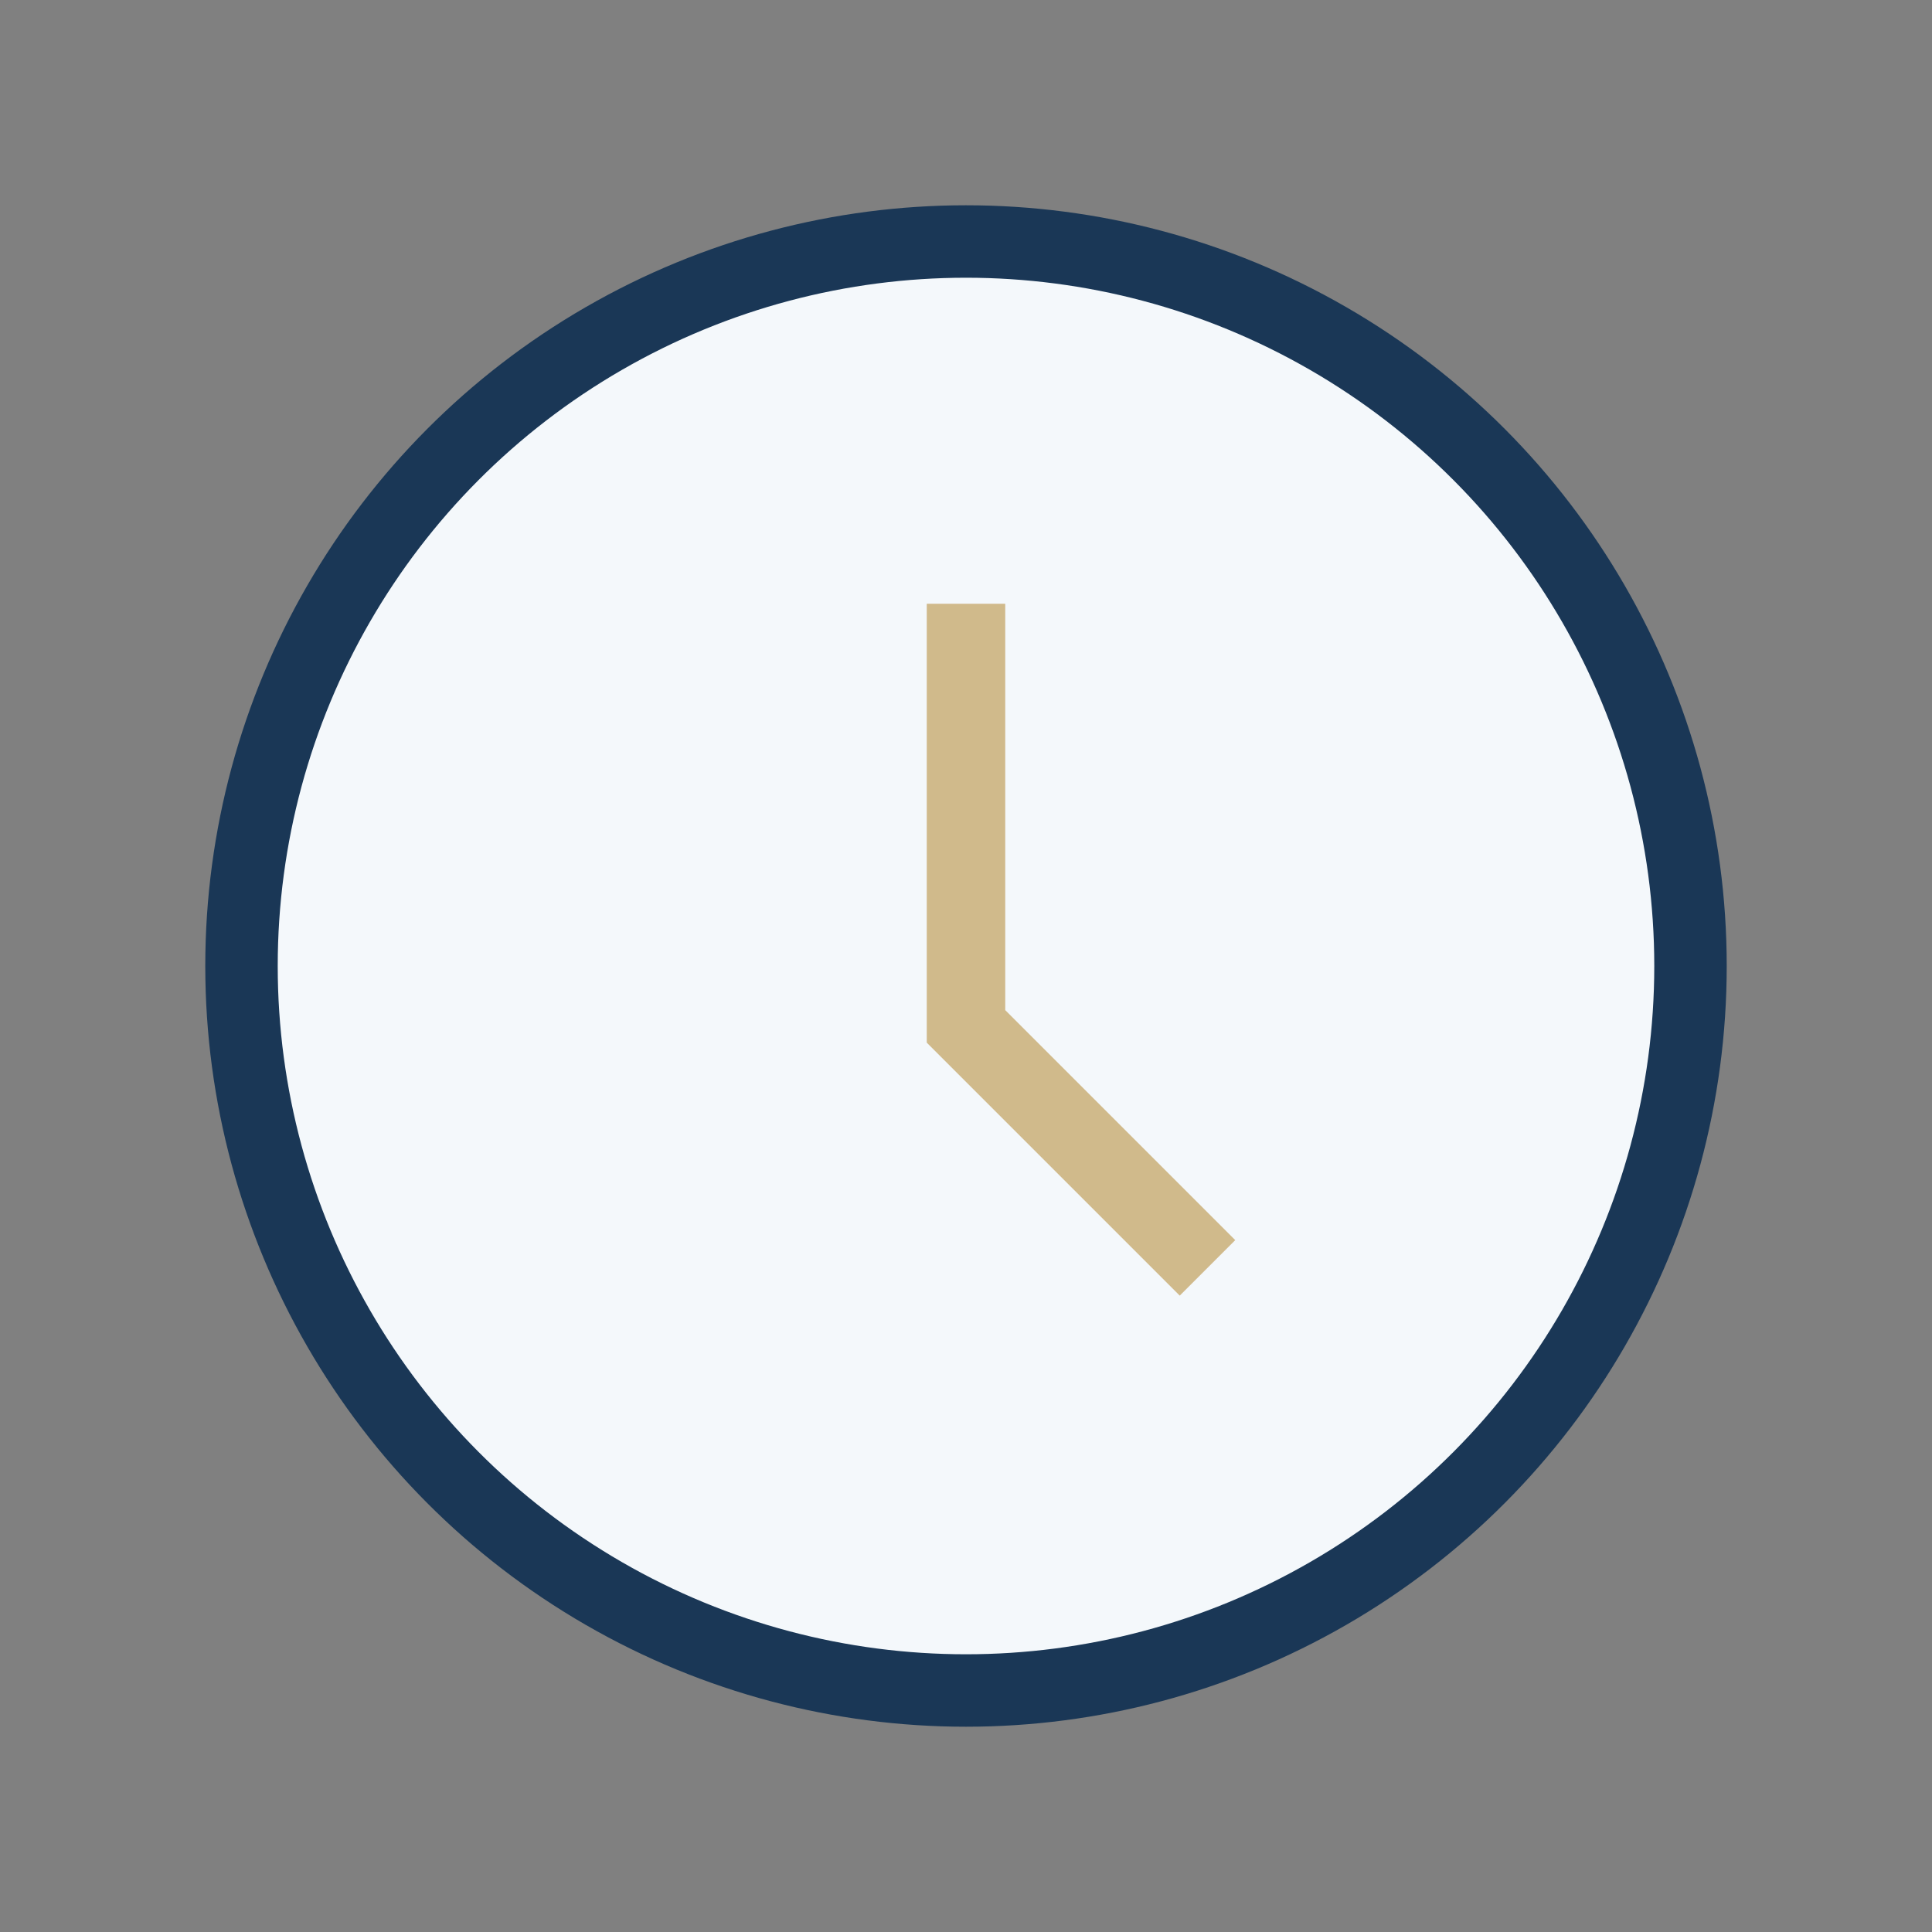 <?xml version="1.0" encoding="UTF-8"?>
<svg xmlns="http://www.w3.org/2000/svg" width="32" height="32" viewBox="0 0 32 32"><rect x="0" y="0" width="32" height="32" fill="#808080" stroke="none"/><circle cx="16" cy="16" r="12" fill="#F4F8FB" stroke="#1A3756" stroke-width="1.2"/><path d="M16 10v7l4 4" stroke="#D0BA8B" stroke-width="1.3" fill="none"/></svg>